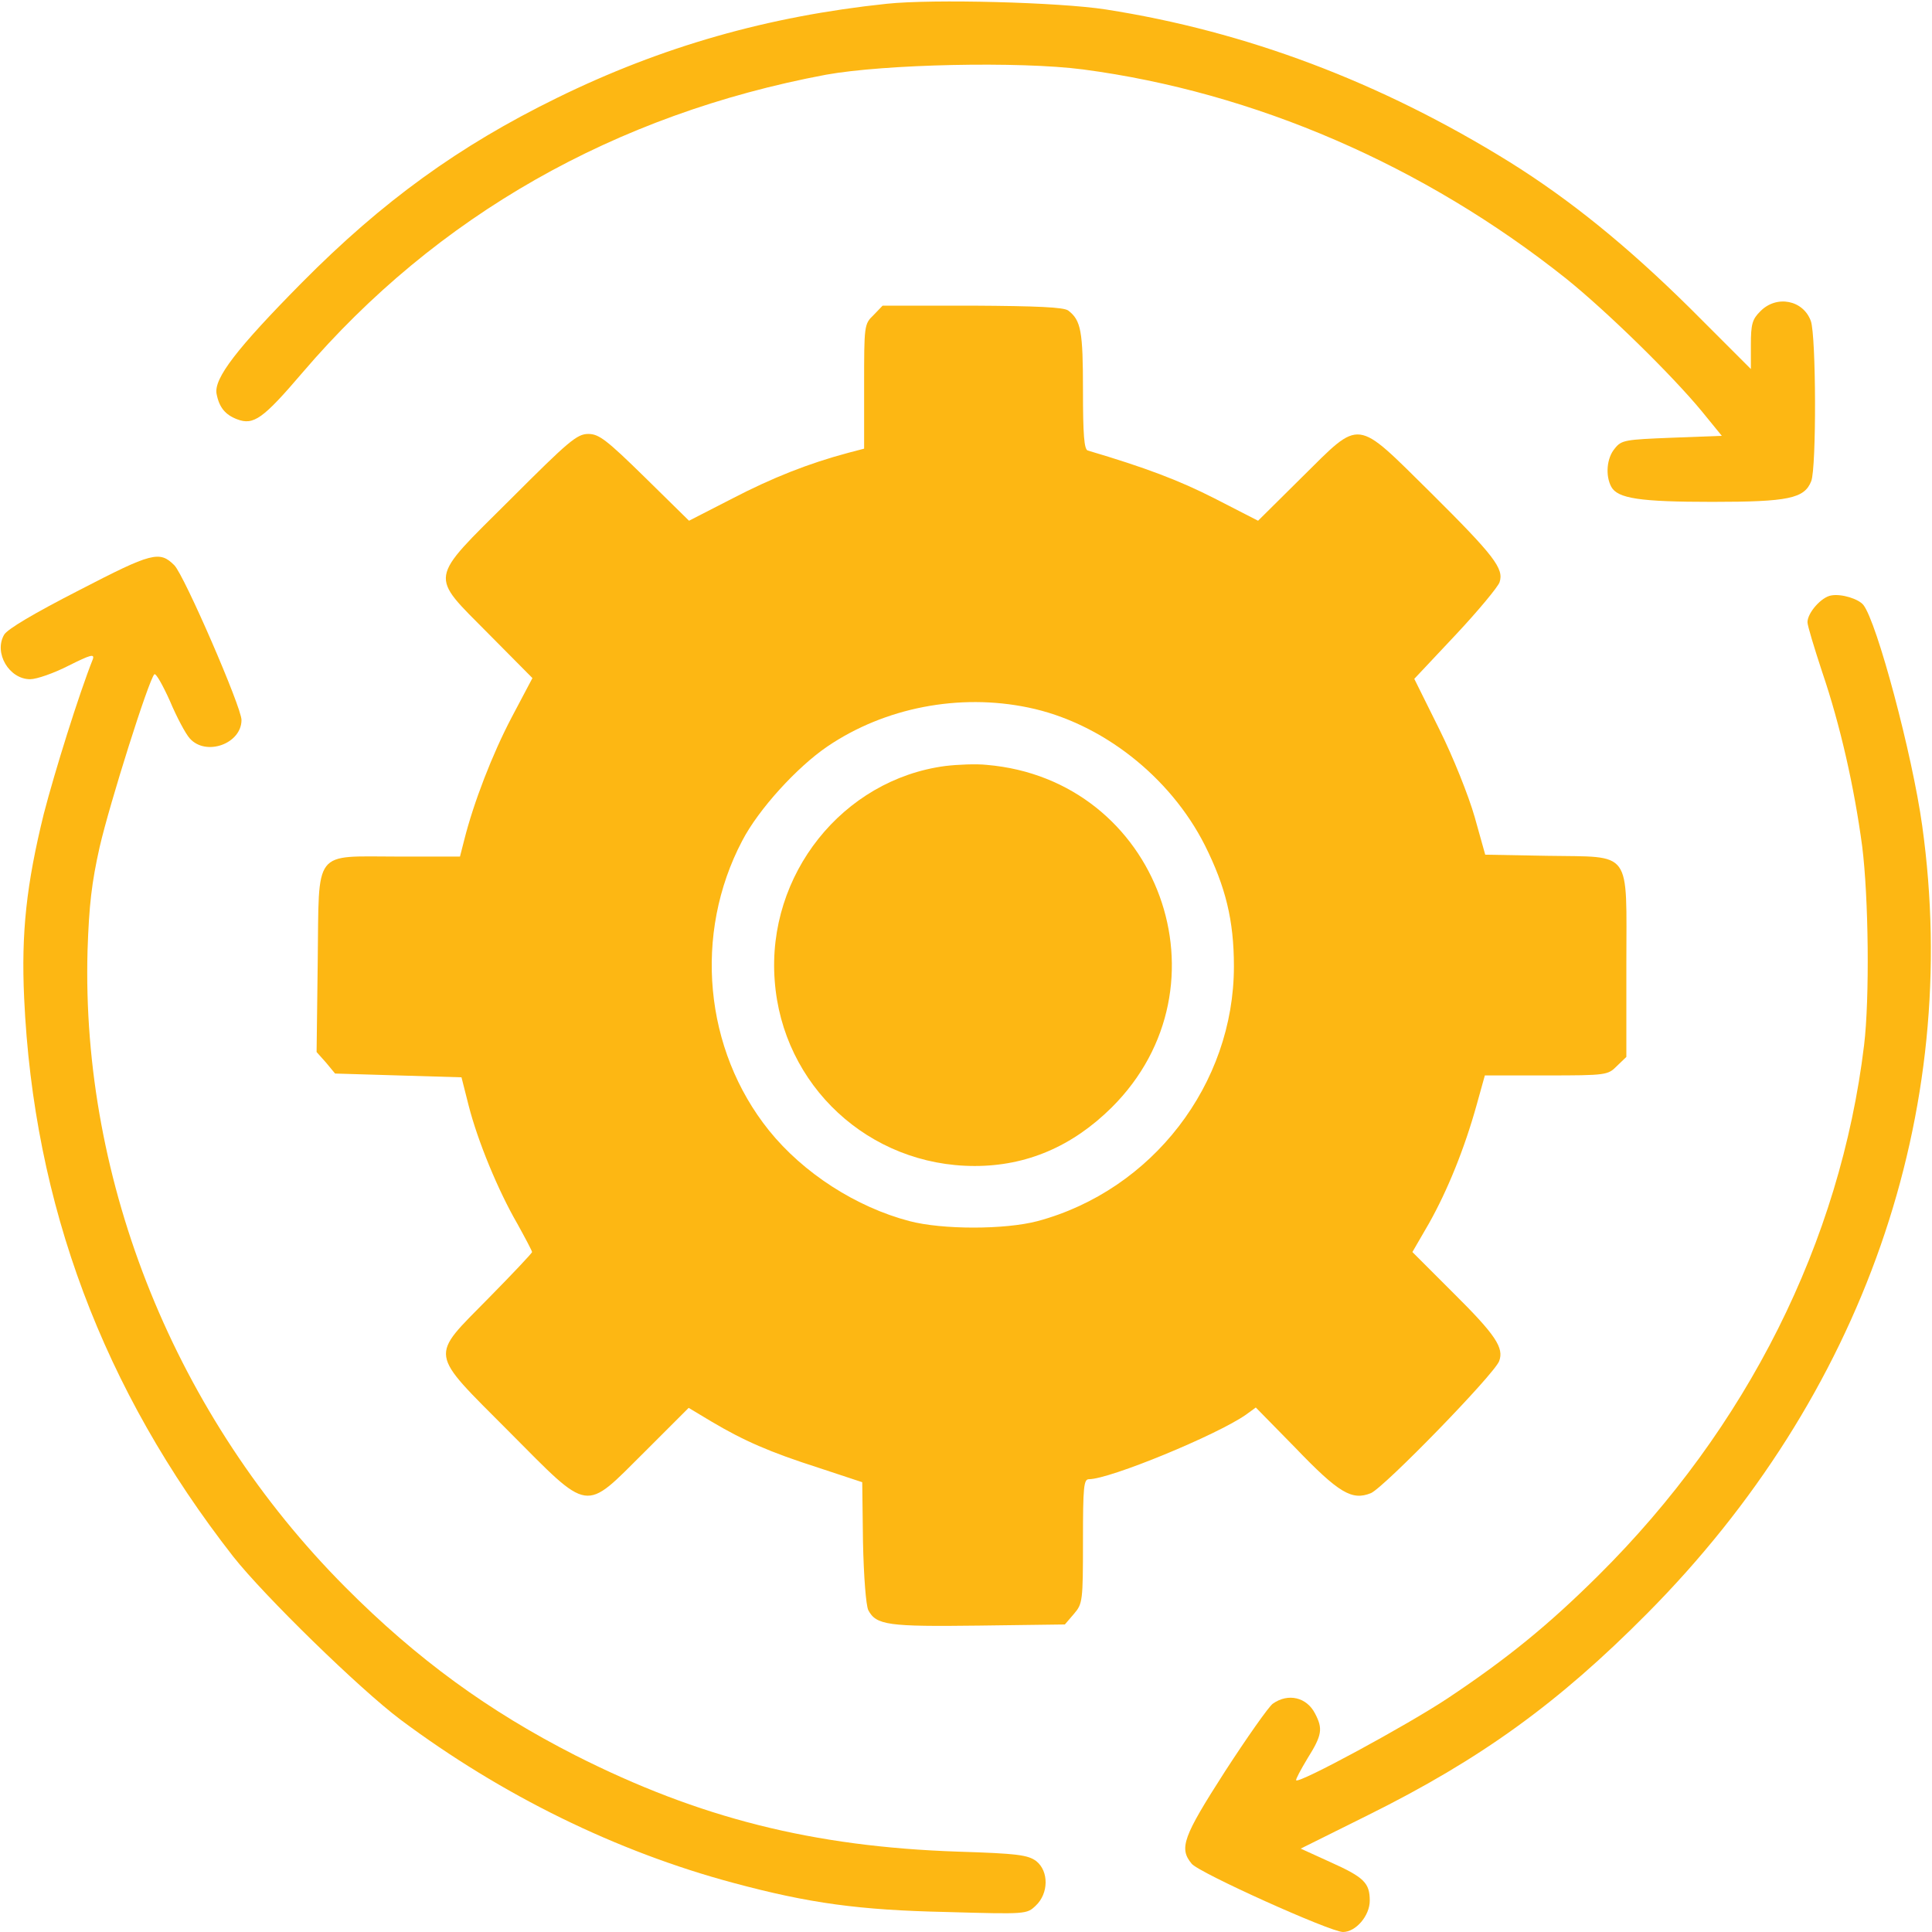 <?xml version="1.0" standalone="no"?>
<!DOCTYPE svg PUBLIC "-//W3C//DTD SVG 20010904//EN"
 "http://www.w3.org/TR/2001/REC-SVG-20010904/DTD/svg10.dtd">
<svg version="1.0" xmlns="http://www.w3.org/2000/svg"
 width="512pt" height="512pt" viewBox="0 0 512 512"
 preserveAspectRatio="xMidYMid meet">
<style type="text/css">
	.st0{fill:#FDB713;}
</style>
<g class="st0" transform="translate(0,512) scale(0.1,-0.1)"
fill="#000000" stroke="none">
<path d="M2350 5110 c-314 -33 -596 -113 -875 -250 -259 -127 -461 -273 -675
-489 -172 -174 -234 -254 -226 -295 7 -36 23 -55 54 -67 44 -17 69 1 174 124
355 415 827 684 1387 789 155 28 512 36 681 14 454 -60 903 -254 1280 -554
107 -86 280 -255 360 -352 l53 -65 -132 -5 c-125 -5 -134 -6 -152 -29 -21 -25
-25 -71 -9 -101 17 -31 75 -40 268 -40 202 0 244 9 262 55 14 36 13 384 -1
424 -20 56 -91 70 -134 26 -21 -21 -25 -33 -25 -89 l0 -64 -162 162 c-165 163
-316 286 -478 387 -342 212 -698 346 -1070 404 -123 19 -457 28 -580 15z"/>
<path d="M2315 4285 c-25 -24 -25 -27 -25 -189 l0 -165 -42 -11 c-105 -28
-201 -66 -307 -121 l-115 -59 -117 115 c-102 100 -122 115 -150 115 -30 0 -52
-19 -206 -173 -220 -219 -216 -197 -58 -357 l116 -117 -55 -104 c-51 -97 -101
-226 -126 -326 l-11 -43 -163 0 c-229 0 -210 24 -214 -278 l-3 -240 25 -28 24
-29 167 -5 168 -5 19 -75 c24 -94 78 -225 129 -313 21 -38 39 -72 39 -75 0 -3
-52 -58 -115 -122 -157 -160 -161 -138 54 -354 217 -218 197 -215 359 -54
l117 117 60 -36 c86 -51 154 -81 285 -123 l115 -38 2 -158 c2 -94 8 -168 14
-181 21 -40 53 -44 293 -41 l228 3 24 28 c23 27 24 33 24 193 0 145 2 164 16
164 55 0 339 117 416 171 l26 19 104 -106 c117 -122 151 -141 201 -121 35 15
327 315 340 350 13 35 -9 69 -122 181 l-108 108 44 76 c49 87 94 198 126 313
l22 79 163 0 c160 0 163 1 187 25 l25 24 0 244 c0 310 18 285 -210 289 l-164
3 -28 100 c-16 56 -57 159 -94 233 l-66 133 110 117 c60 64 112 127 116 139
12 36 -14 70 -181 236 -204 201 -184 199 -343 42 l-116 -115 -115 59 c-94 48
-184 82 -336 127 -10 2 -13 43 -13 159 0 157 -5 186 -39 212 -12 9 -83 12
-254 13 l-238 0 -24 -25z m410 -1040 c194 -40 376 -183 468 -365 55 -110 77
-199 77 -321 0 -312 -216 -593 -520 -675 -87 -23 -253 -23 -340 0 -141 37
-281 127 -372 240 -172 214 -201 521 -71 768 43 83 145 195 226 250 152 103
349 141 532 103z"/>
<path d="M2505 3090 c-272 -36 -473 -288 -452 -568 20 -279 250 -492 530 -492
138 0 259 52 363 155 324 322 125 869 -331 908 -27 3 -77 1 -110 -3z"/>
<path d="M210 3556 c-121 -62 -190 -103 -199 -118 -28 -48 13 -118 69 -118 17
0 63 16 102 36 58 29 69 32 64 17 -37 -93 -101 -298 -130 -410 -46 -187 -60
-315 -52 -488 25 -548 209 -1038 554 -1480 82 -104 334 -350 443 -432 269
-201 573 -350 883 -433 201 -54 333 -72 564 -77 212 -6 213 -6 237 17 34 32
35 91 1 118 -22 16 -48 20 -208 25 -383 13 -685 89 -1013 255 -230 117 -420
255 -610 446 -449 451 -700 1071 -683 1687 4 121 11 180 32 274 27 117 130
443 145 458 4 4 22 -28 41 -70 18 -43 42 -88 53 -100 43 -48 137 -14 137 49 0
34 -152 384 -178 410 -39 39 -59 34 -252 -66z"/>
<path d="M4853 3542 c-26 -4 -63 -46 -63 -71 0 -9 18 -68 39 -132 48 -141 85
-305 106 -462 17 -135 20 -403 5 -527 -63 -521 -310 -1014 -704 -1405 -133
-132 -241 -220 -400 -326 -107 -71 -393 -226 -401 -217 -2 2 12 28 30 58 39
62 41 79 20 119 -22 43 -71 55 -112 26 -11 -8 -68 -89 -127 -180 -111 -173
-122 -203 -88 -244 19 -24 368 -181 401 -181 34 0 71 43 71 83 0 47 -15 62
-104 102 l-79 36 179 89 c298 148 503 296 739 534 572 576 835 1328 729 2088
-26 188 -120 540 -156 585 -13 16 -58 30 -85 25z"/>
</g>
</svg>
